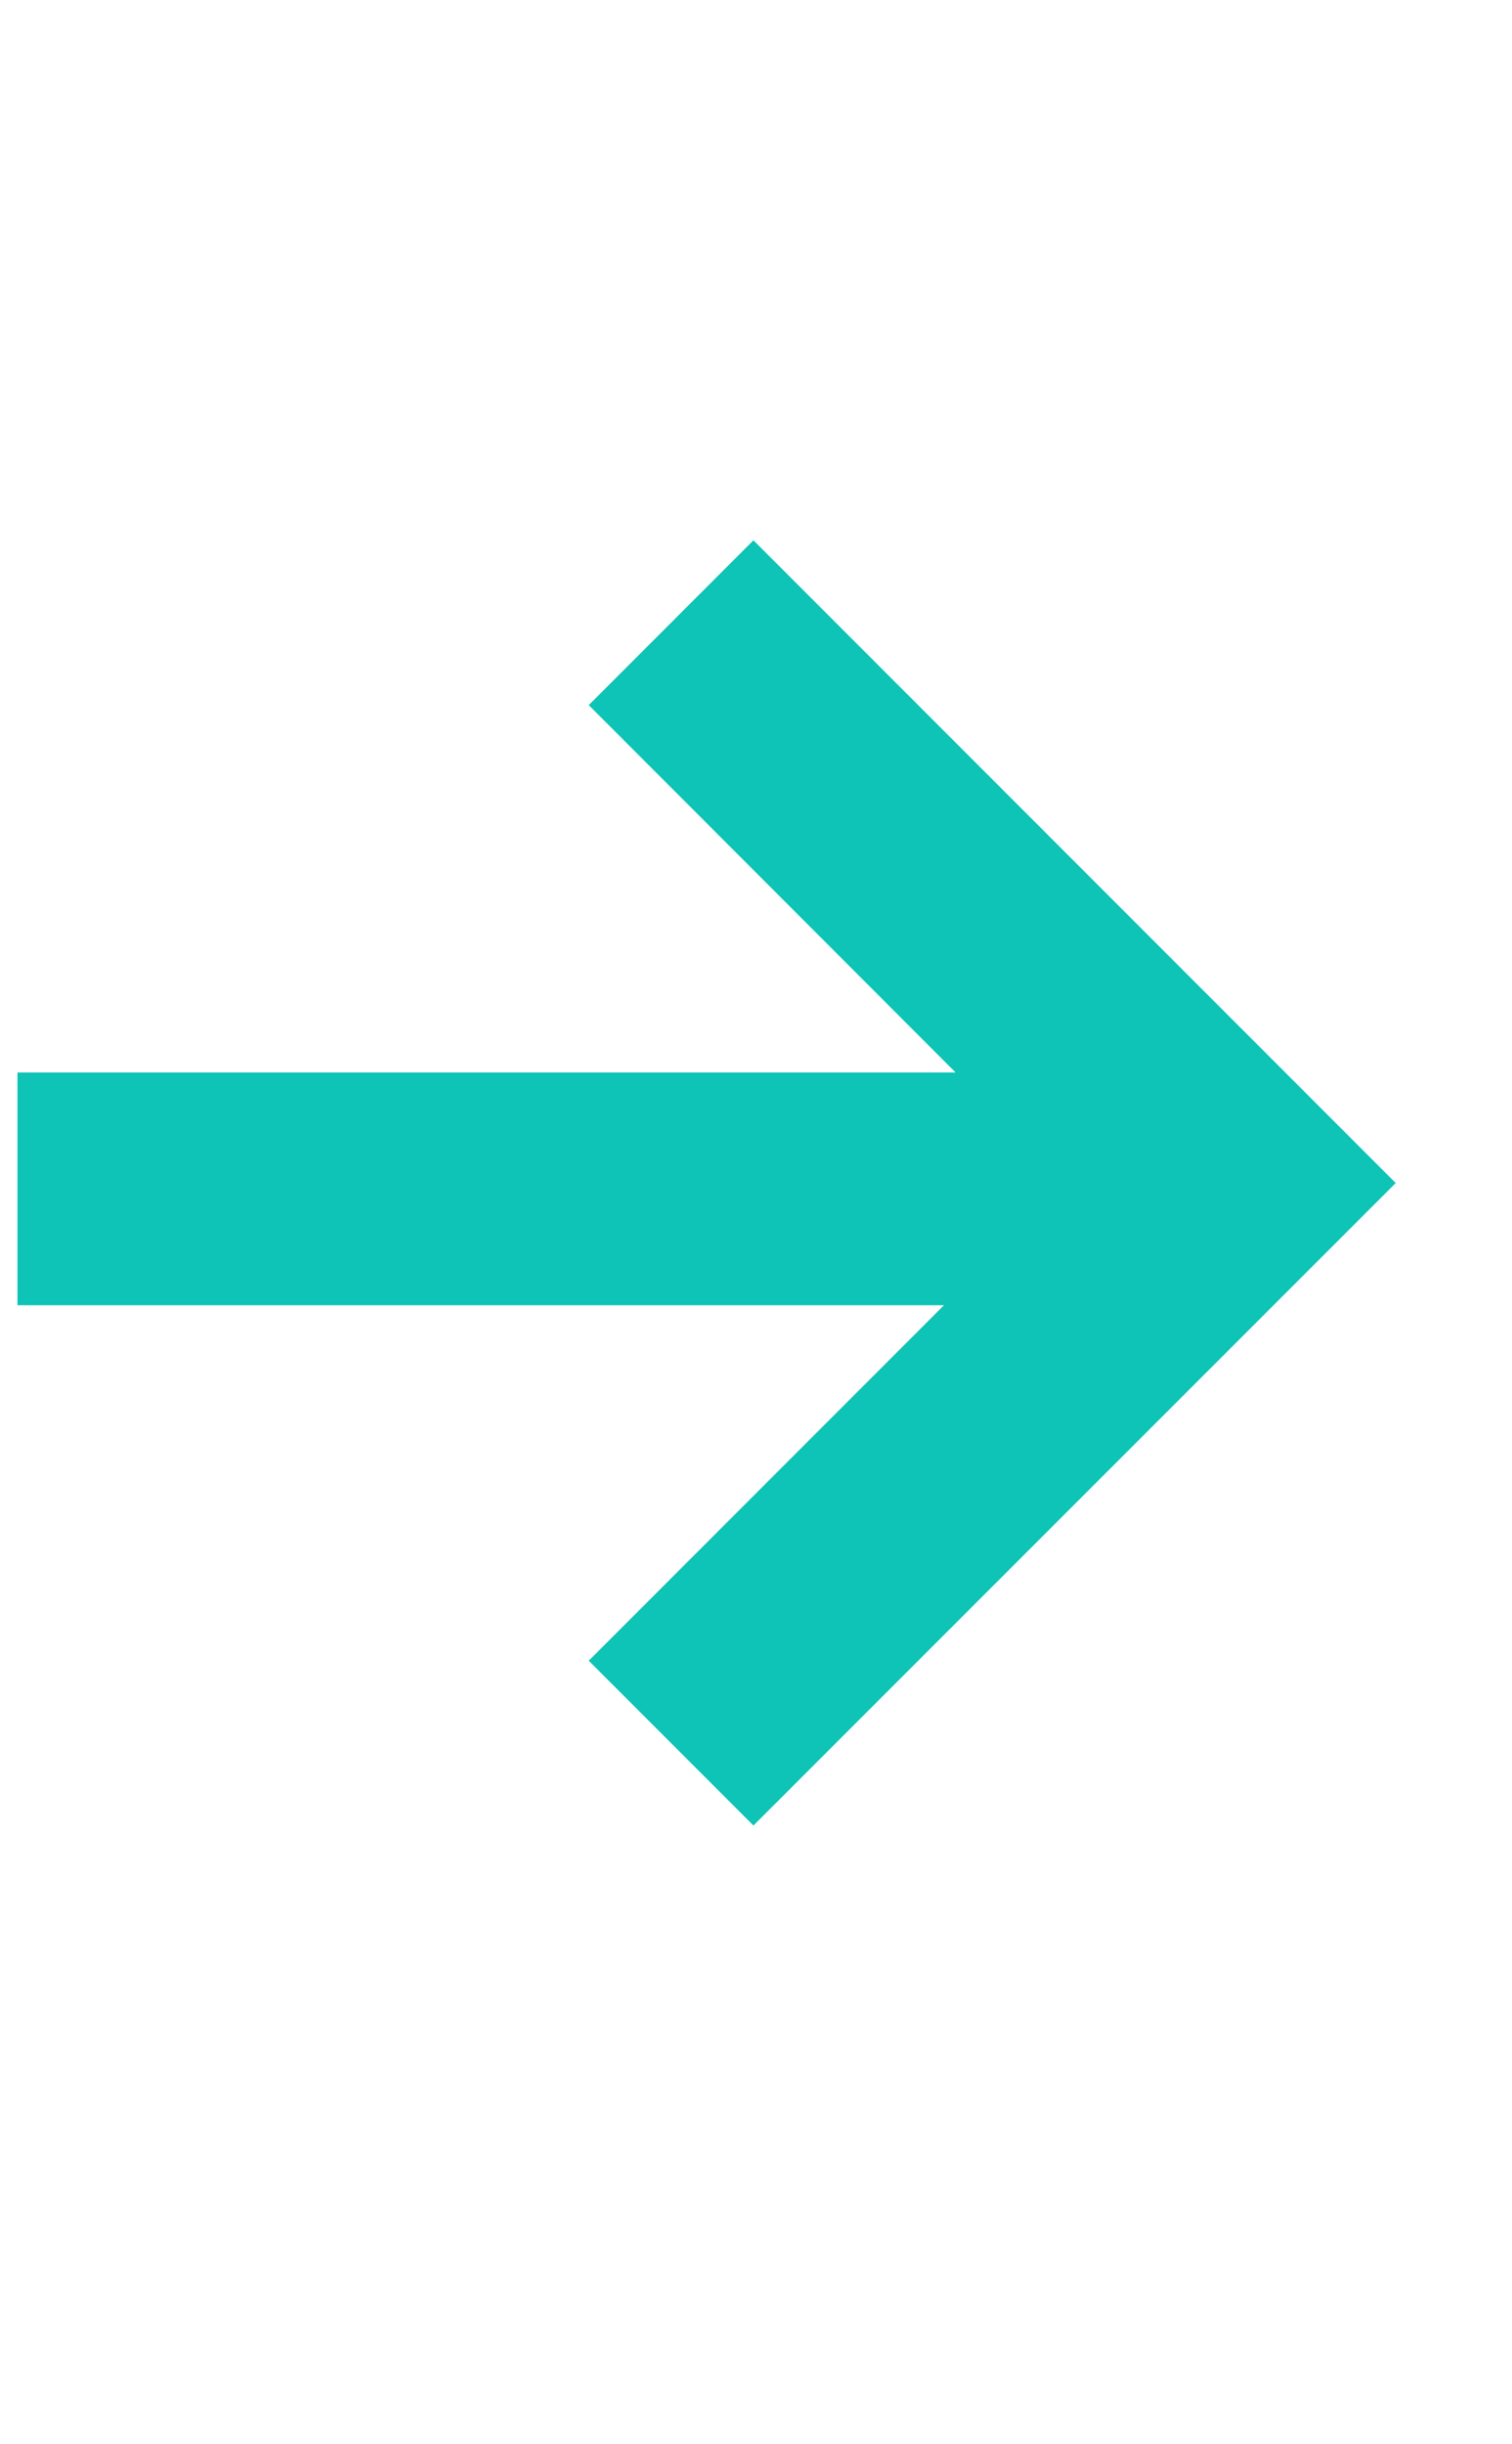 <svg xmlns="http://www.w3.org/2000/svg" width="65" height="105" viewBox="0 0 65 105">
    <path class="uk-svg-primary-background" fill="#0dc4b6" d="M60,50.82,32.39,78.42l-7.08-7.08L40.58,56.07H.75v-10H41.08L25.31,30.29l7.08-7.08Z" />
</svg>
